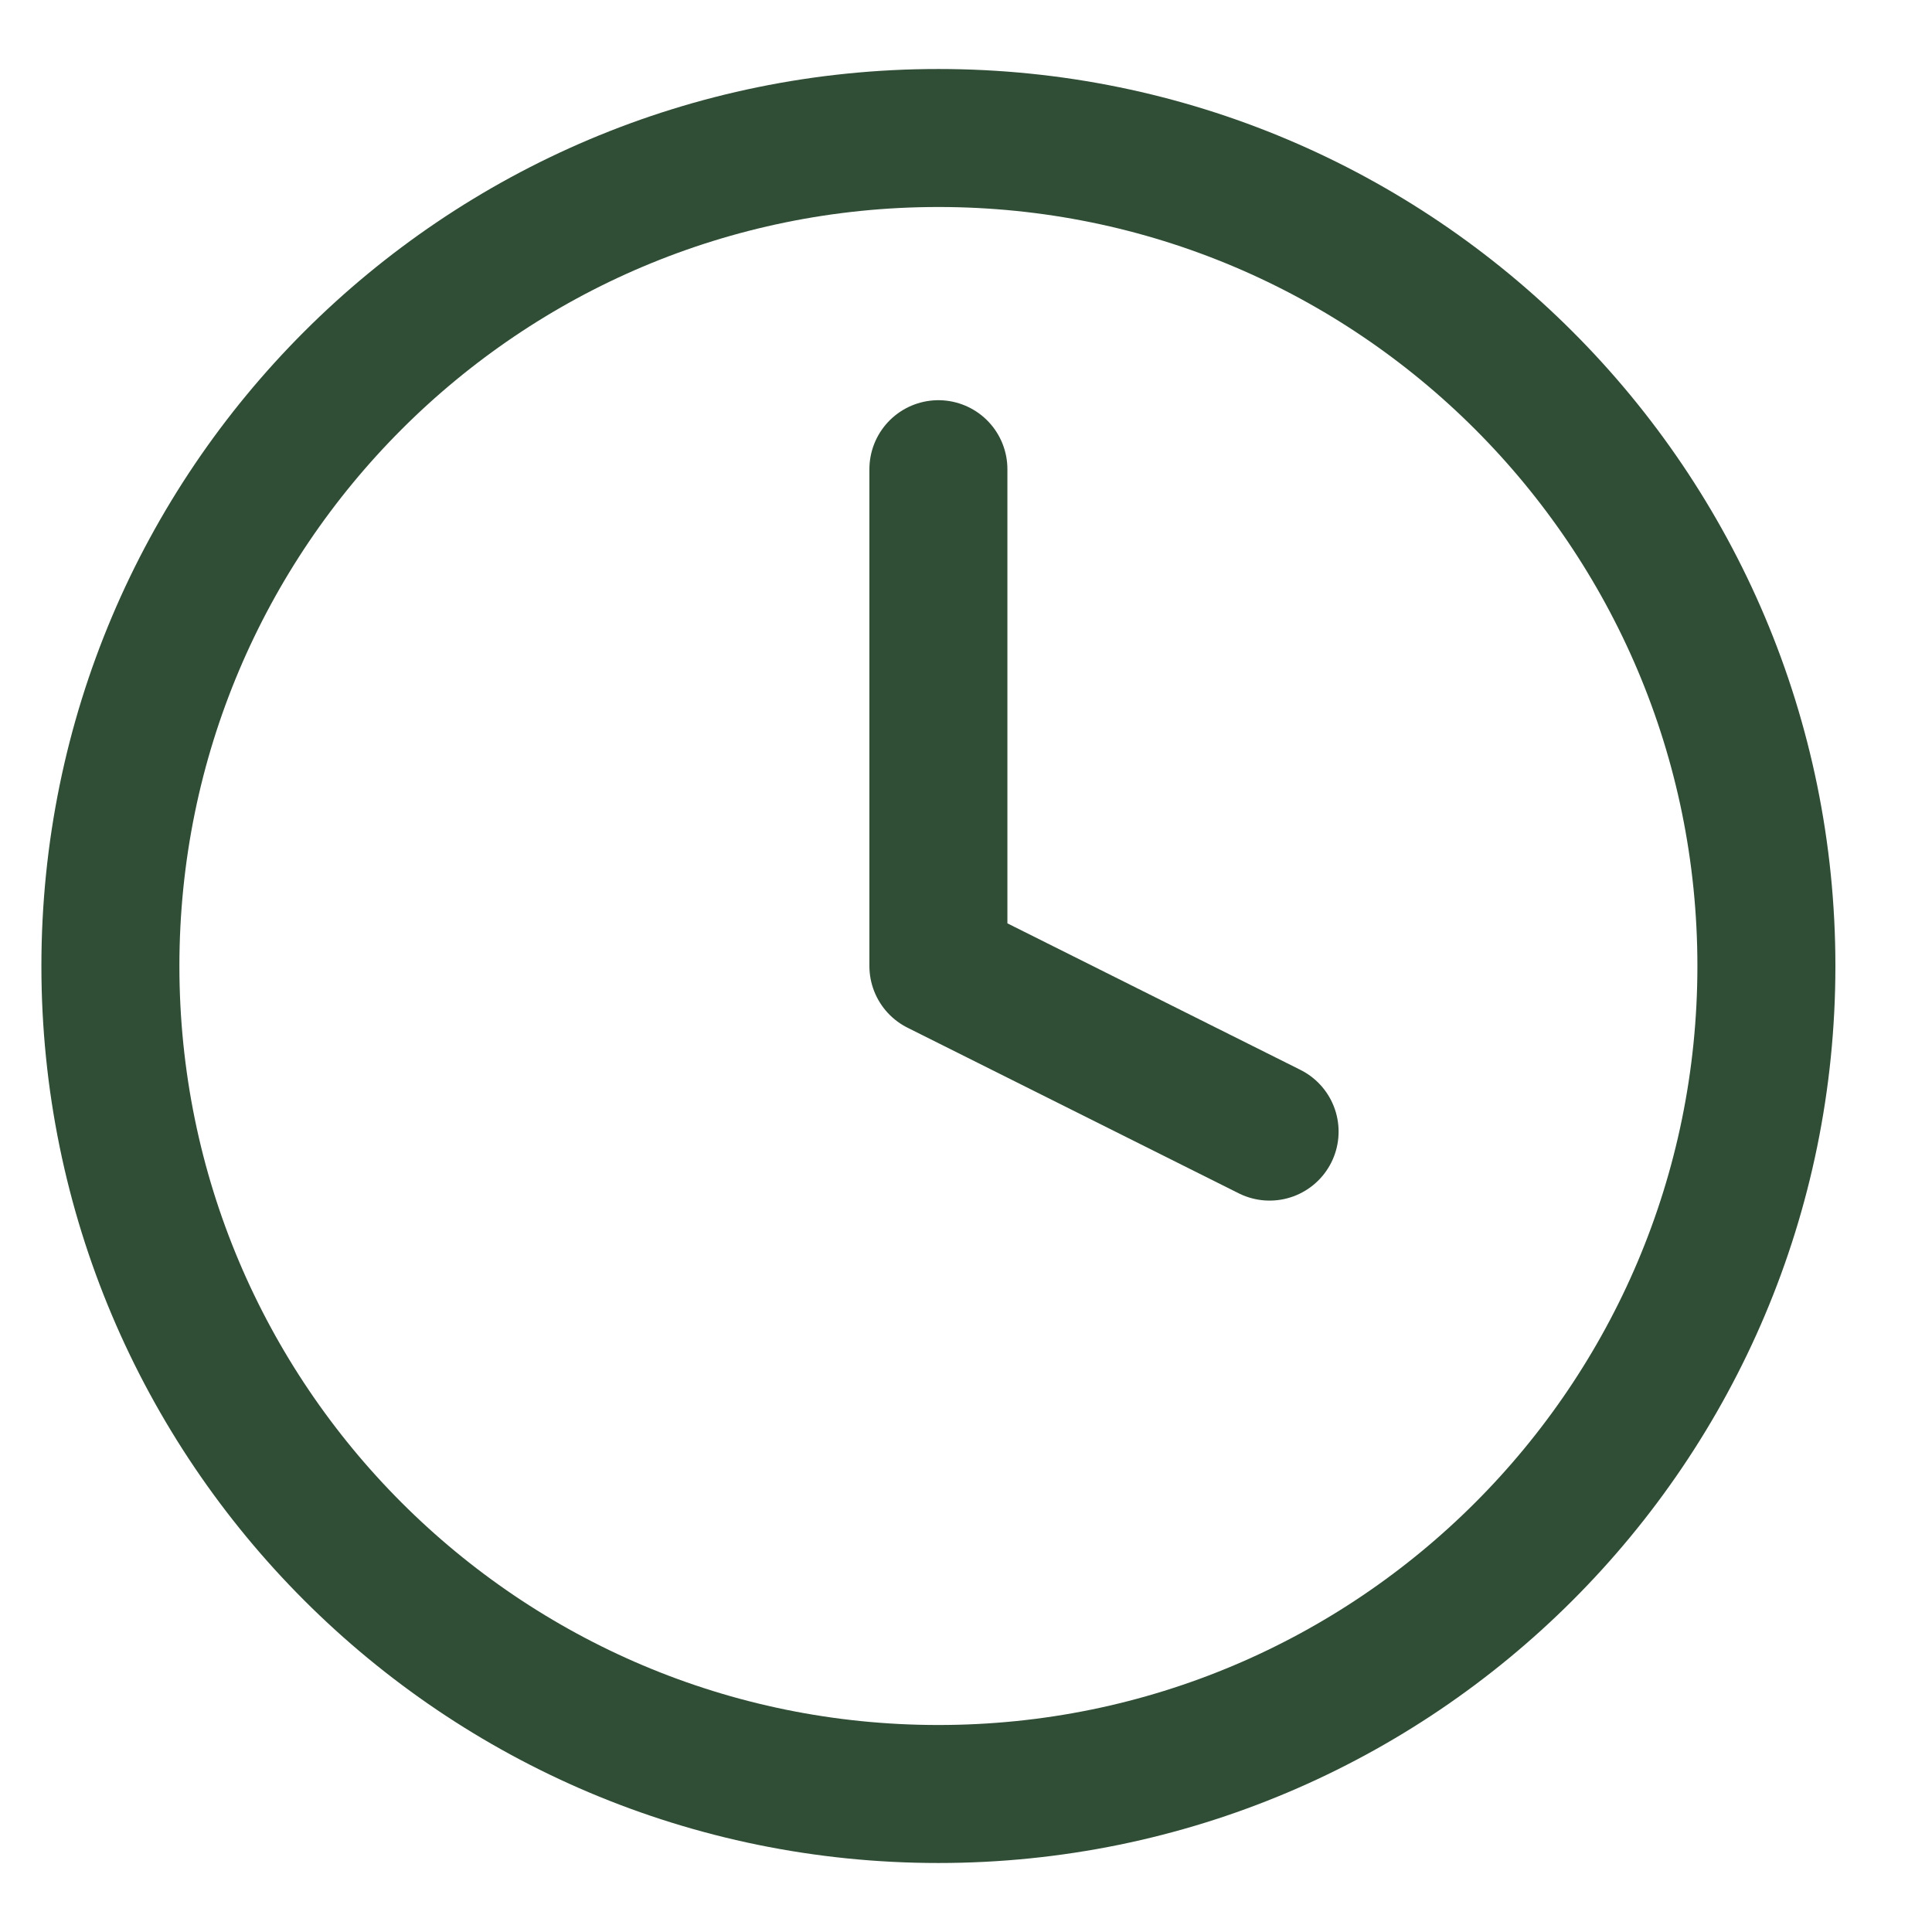 <svg xmlns="http://www.w3.org/2000/svg" fill="none" viewBox="0 0 14 14" height="14" width="14">
<path stroke-linejoin="round" stroke-linecap="round" stroke="#304D36" d="M6.8 3.4V7L9.2 8.2M12.8 7C12.8 10.314 10.114 13 6.8 13C3.486 13 0.8 10.314 0.8 7C0.8 3.686 3.486 1 6.8 1C10.114 1 12.8 3.686 12.8 7Z"></path>
</svg>
